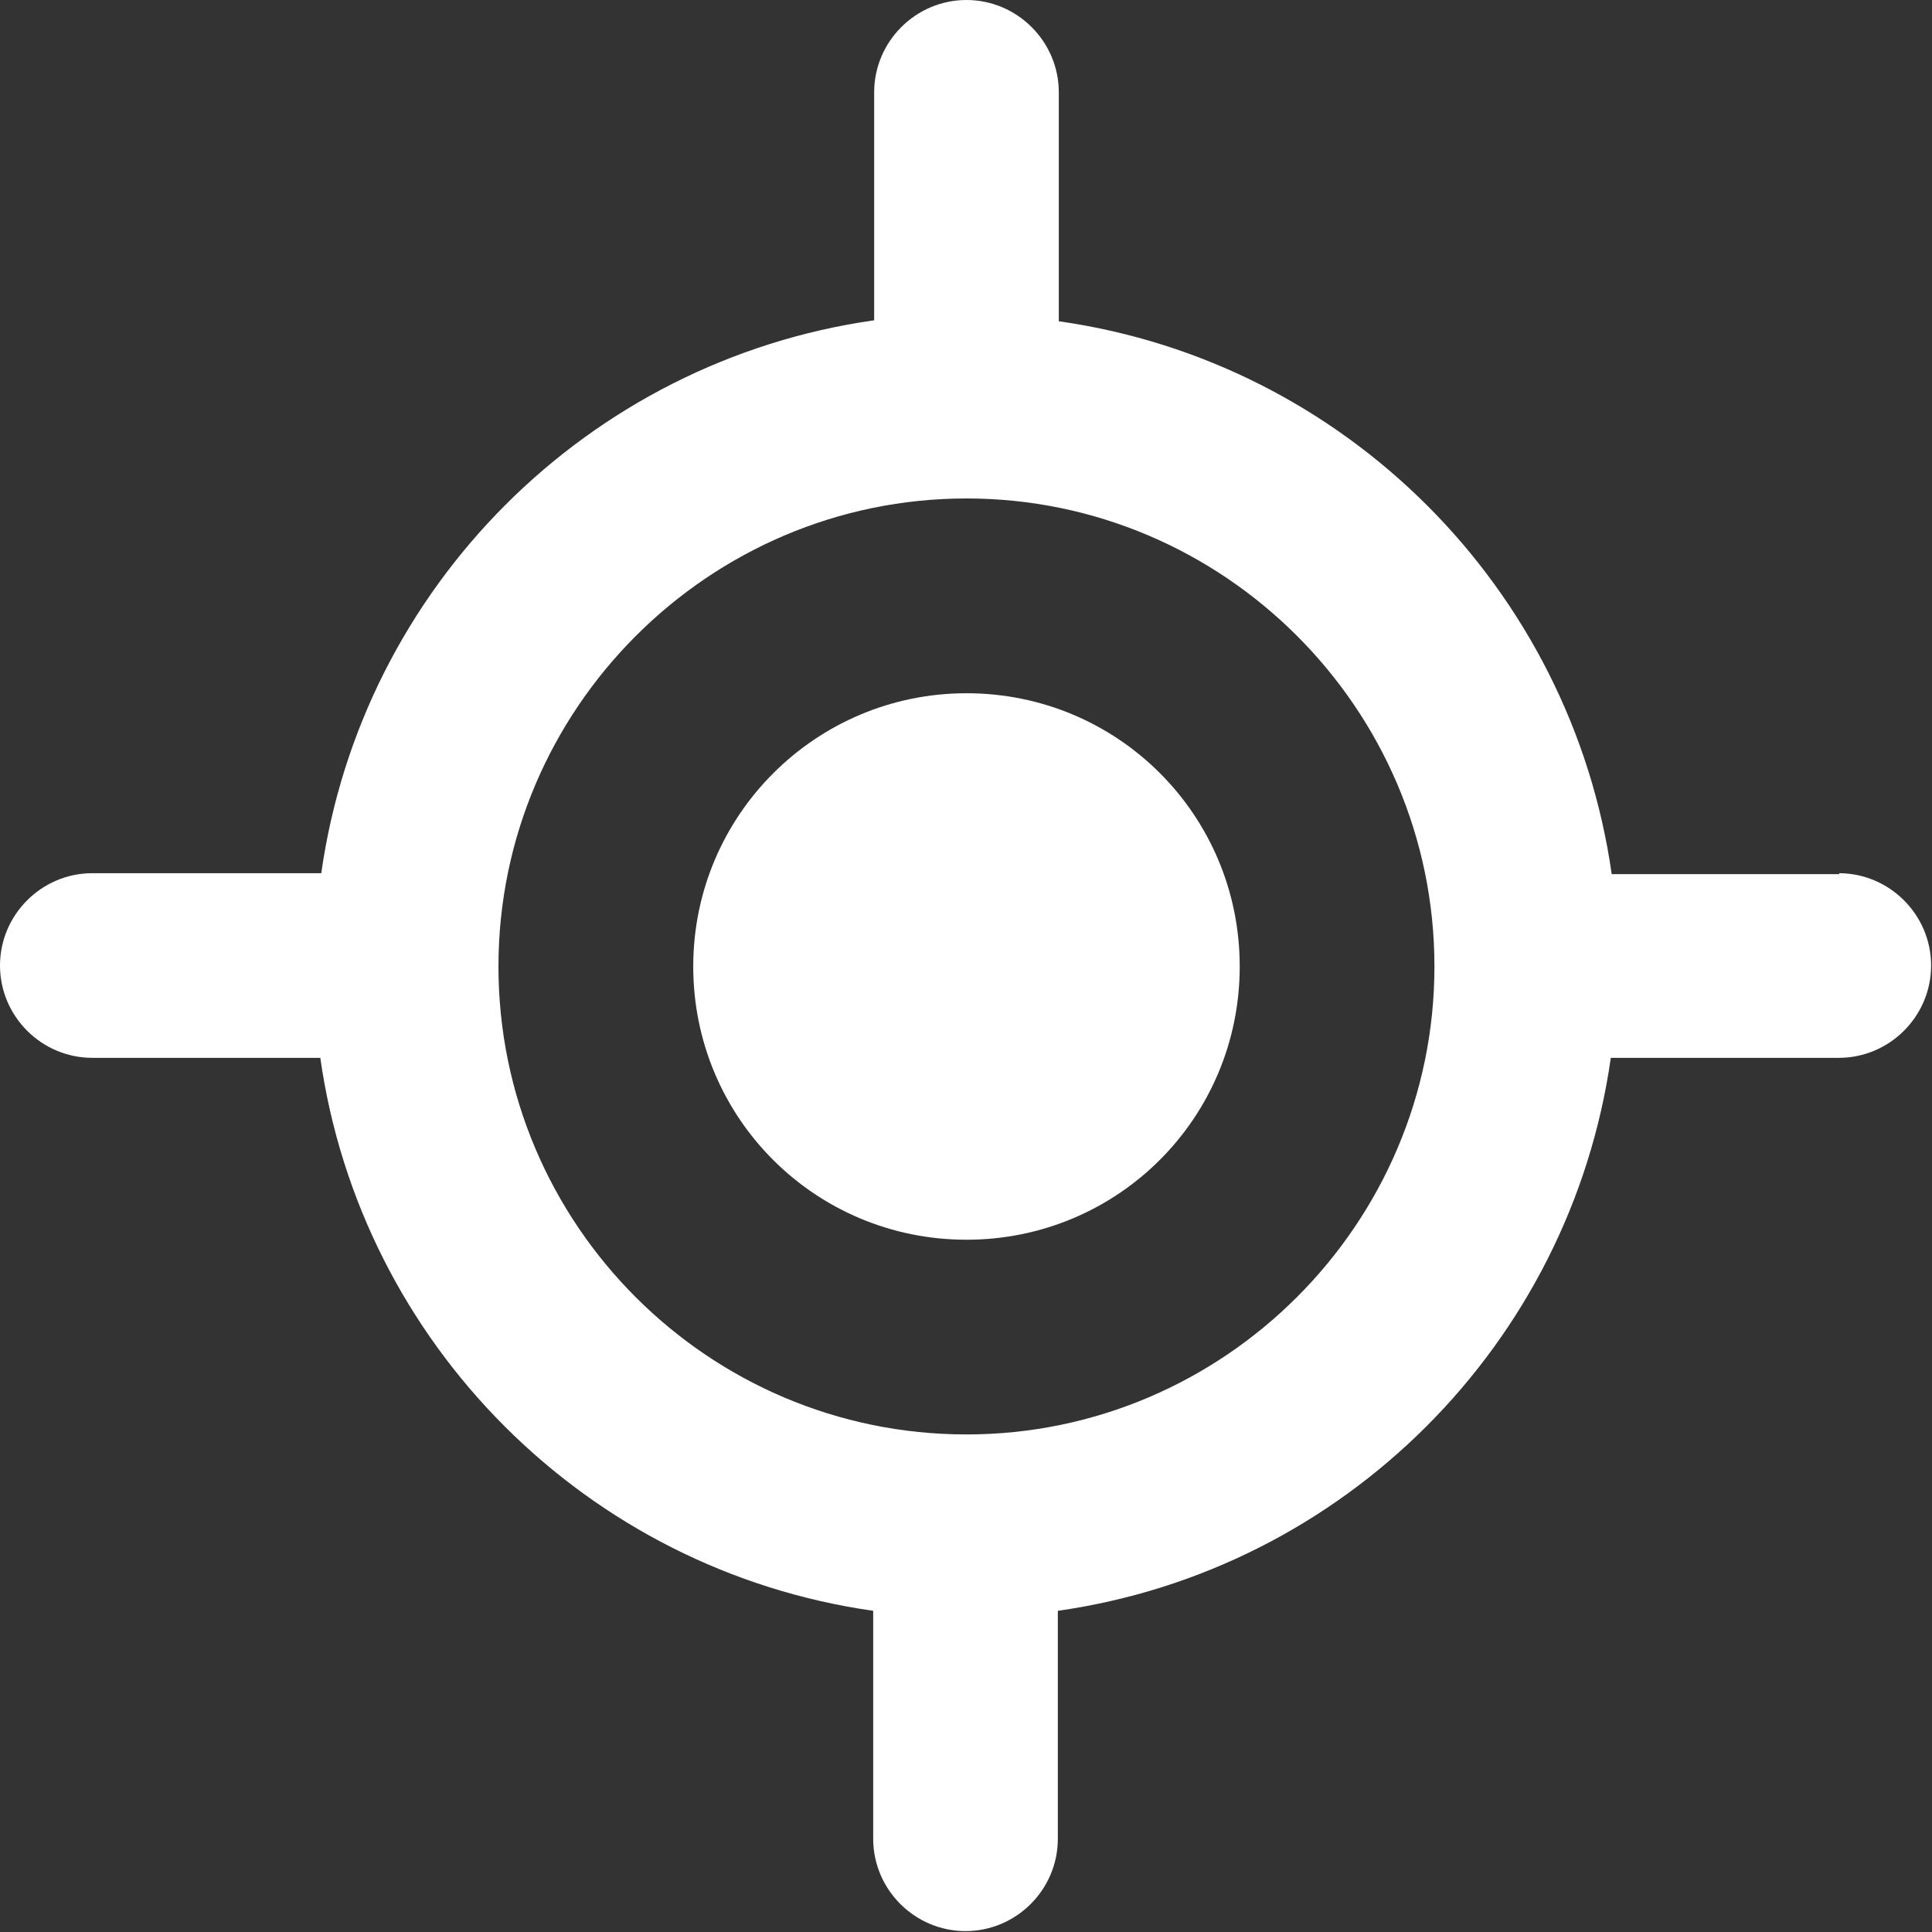 <svg width="28" height="28" viewBox="0 0 28 28" fill="none" xmlns="http://www.w3.org/2000/svg">
<rect x="0" y="0" width="28" height="28" fill="#333333" stroke="none"/>
<g clip-path="url(#clip0_5713_1197)">
<path d="M14.007 10.047C11.826 10.047 10.047 11.813 10.047 14.007C10.047 16.201 11.813 17.967 14.007 17.967C16.201 17.967 17.967 16.201 17.967 14.007C17.967 11.813 16.201 10.047 14.007 10.047Z" fill="white"/>
<path d="M26.662 12.669H23.358C22.769 8.522 19.492 5.244 15.345 4.656V1.338C15.345 0.602 14.742 0 14.007 0C13.271 0 12.669 0.602 12.669 1.338V4.642C8.522 5.231 5.244 8.508 4.656 12.655H1.338C0.602 12.655 0 13.258 0 13.993C0 14.729 0.602 15.331 1.338 15.331H4.642C5.231 19.478 8.508 22.756 12.655 23.345V26.649C12.655 27.385 13.258 27.987 13.993 27.987C14.729 27.987 15.331 27.385 15.331 26.649V23.345C19.478 22.756 22.756 19.478 23.345 15.331H26.649C27.385 15.331 27.987 14.729 27.987 13.993C27.987 13.258 27.385 12.655 26.649 12.655L26.662 12.669ZM14.007 20.789C10.261 20.789 7.224 17.739 7.224 14.007C7.224 10.274 10.274 7.224 14.007 7.224C17.739 7.224 20.789 10.274 20.789 14.007C20.789 17.739 17.739 20.789 14.007 20.789Z" fill="white"/>
</g>
<defs>
<clipPath id="clip0_5713_1197">
<rect width="28" height="28" fill="white"/>
</clipPath>
</defs>
</svg>

